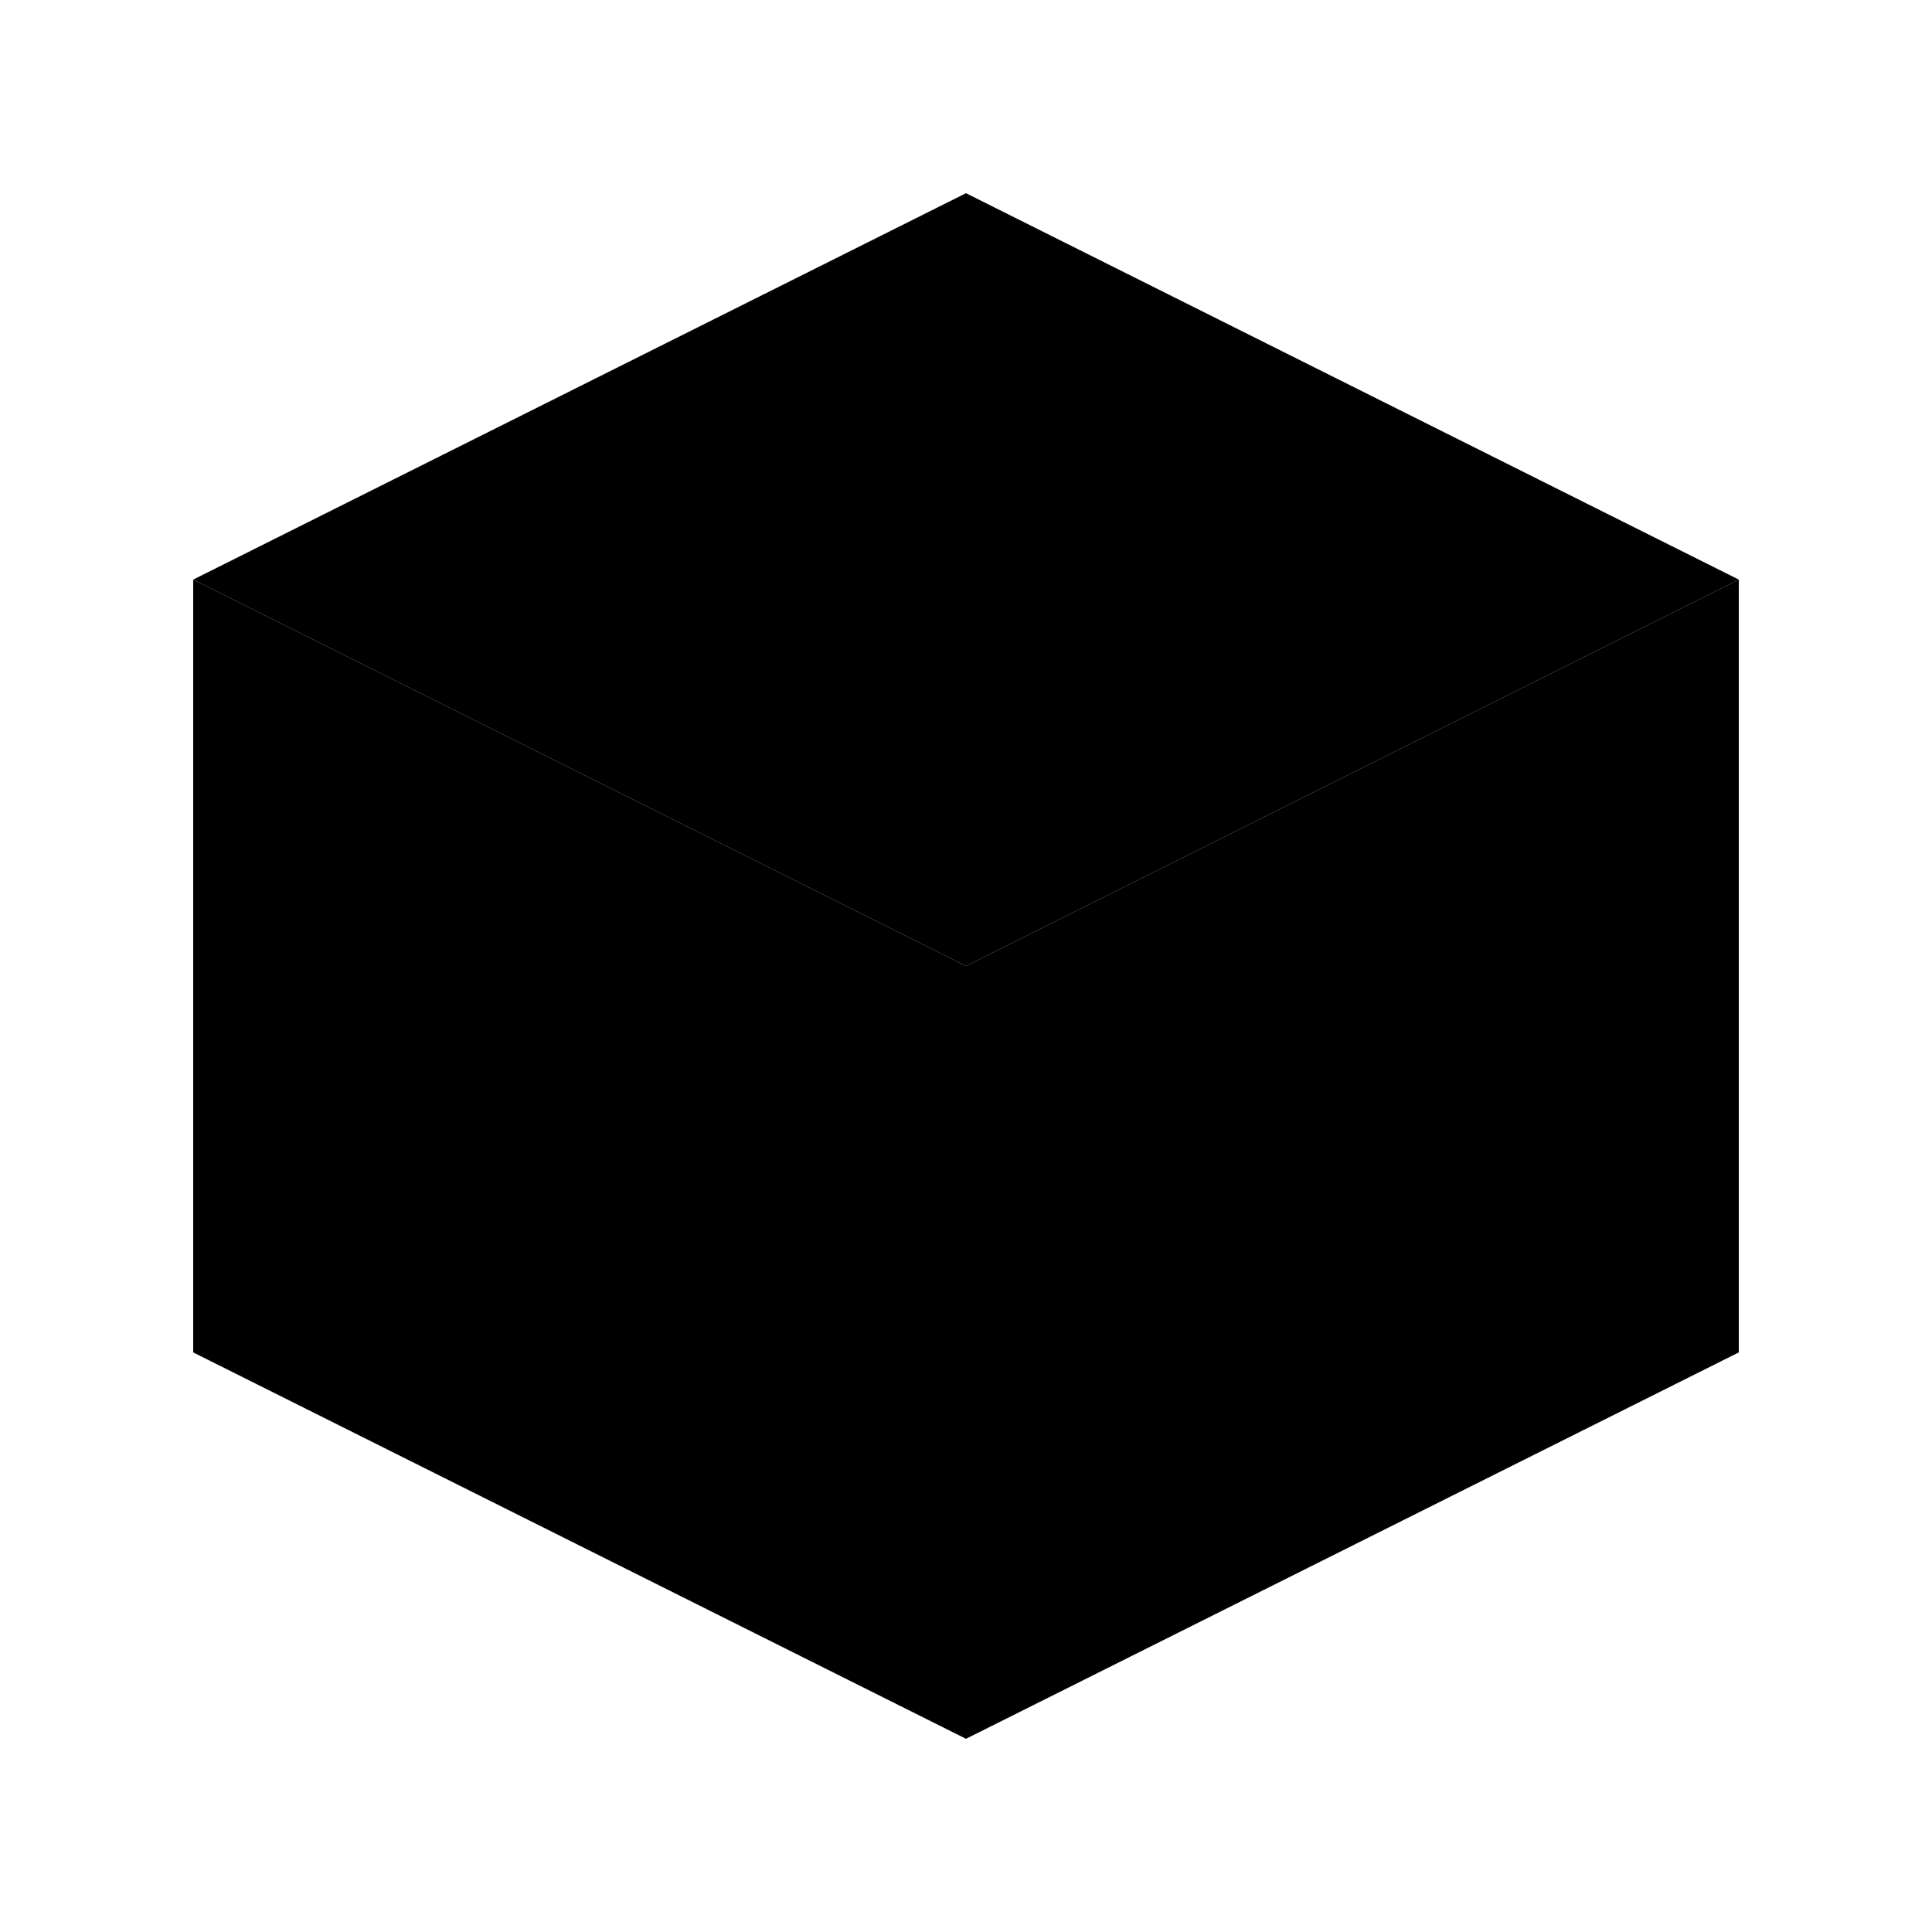 <svg xmlns="http://www.w3.org/2000/svg" viewBox="0 0 100 100">
  <defs>
    <linearGradient id="grad1" x1="0%" y1="0%" x2="100%" y2="100%">
      <stop offset="0%" style="stop-color:hsl(219, 67%, 58%);stop-opacity:1" />
      <stop offset="100%" style="stop-color:hsl(219, 67%, 40%);stop-opacity:1" />
    </linearGradient>
  </defs>
  <!-- Angled cube in isometric view - larger size -->
  <!-- Top face -->
  <path d="M 50 10 L 90 30 L 50 50 L 10 30 Z" fill="url(#grad1)" opacity="0.9"/>
  <!-- Left face -->
  <path d="M 50 50 L 10 30 L 10 70 L 50 90 Z" fill="url(#grad1)" opacity="0.6"/>
  <!-- Right face -->
  <path d="M 50 50 L 90 30 L 90 70 L 50 90 Z" fill="url(#grad1)" opacity="0.75"/>
</svg>
